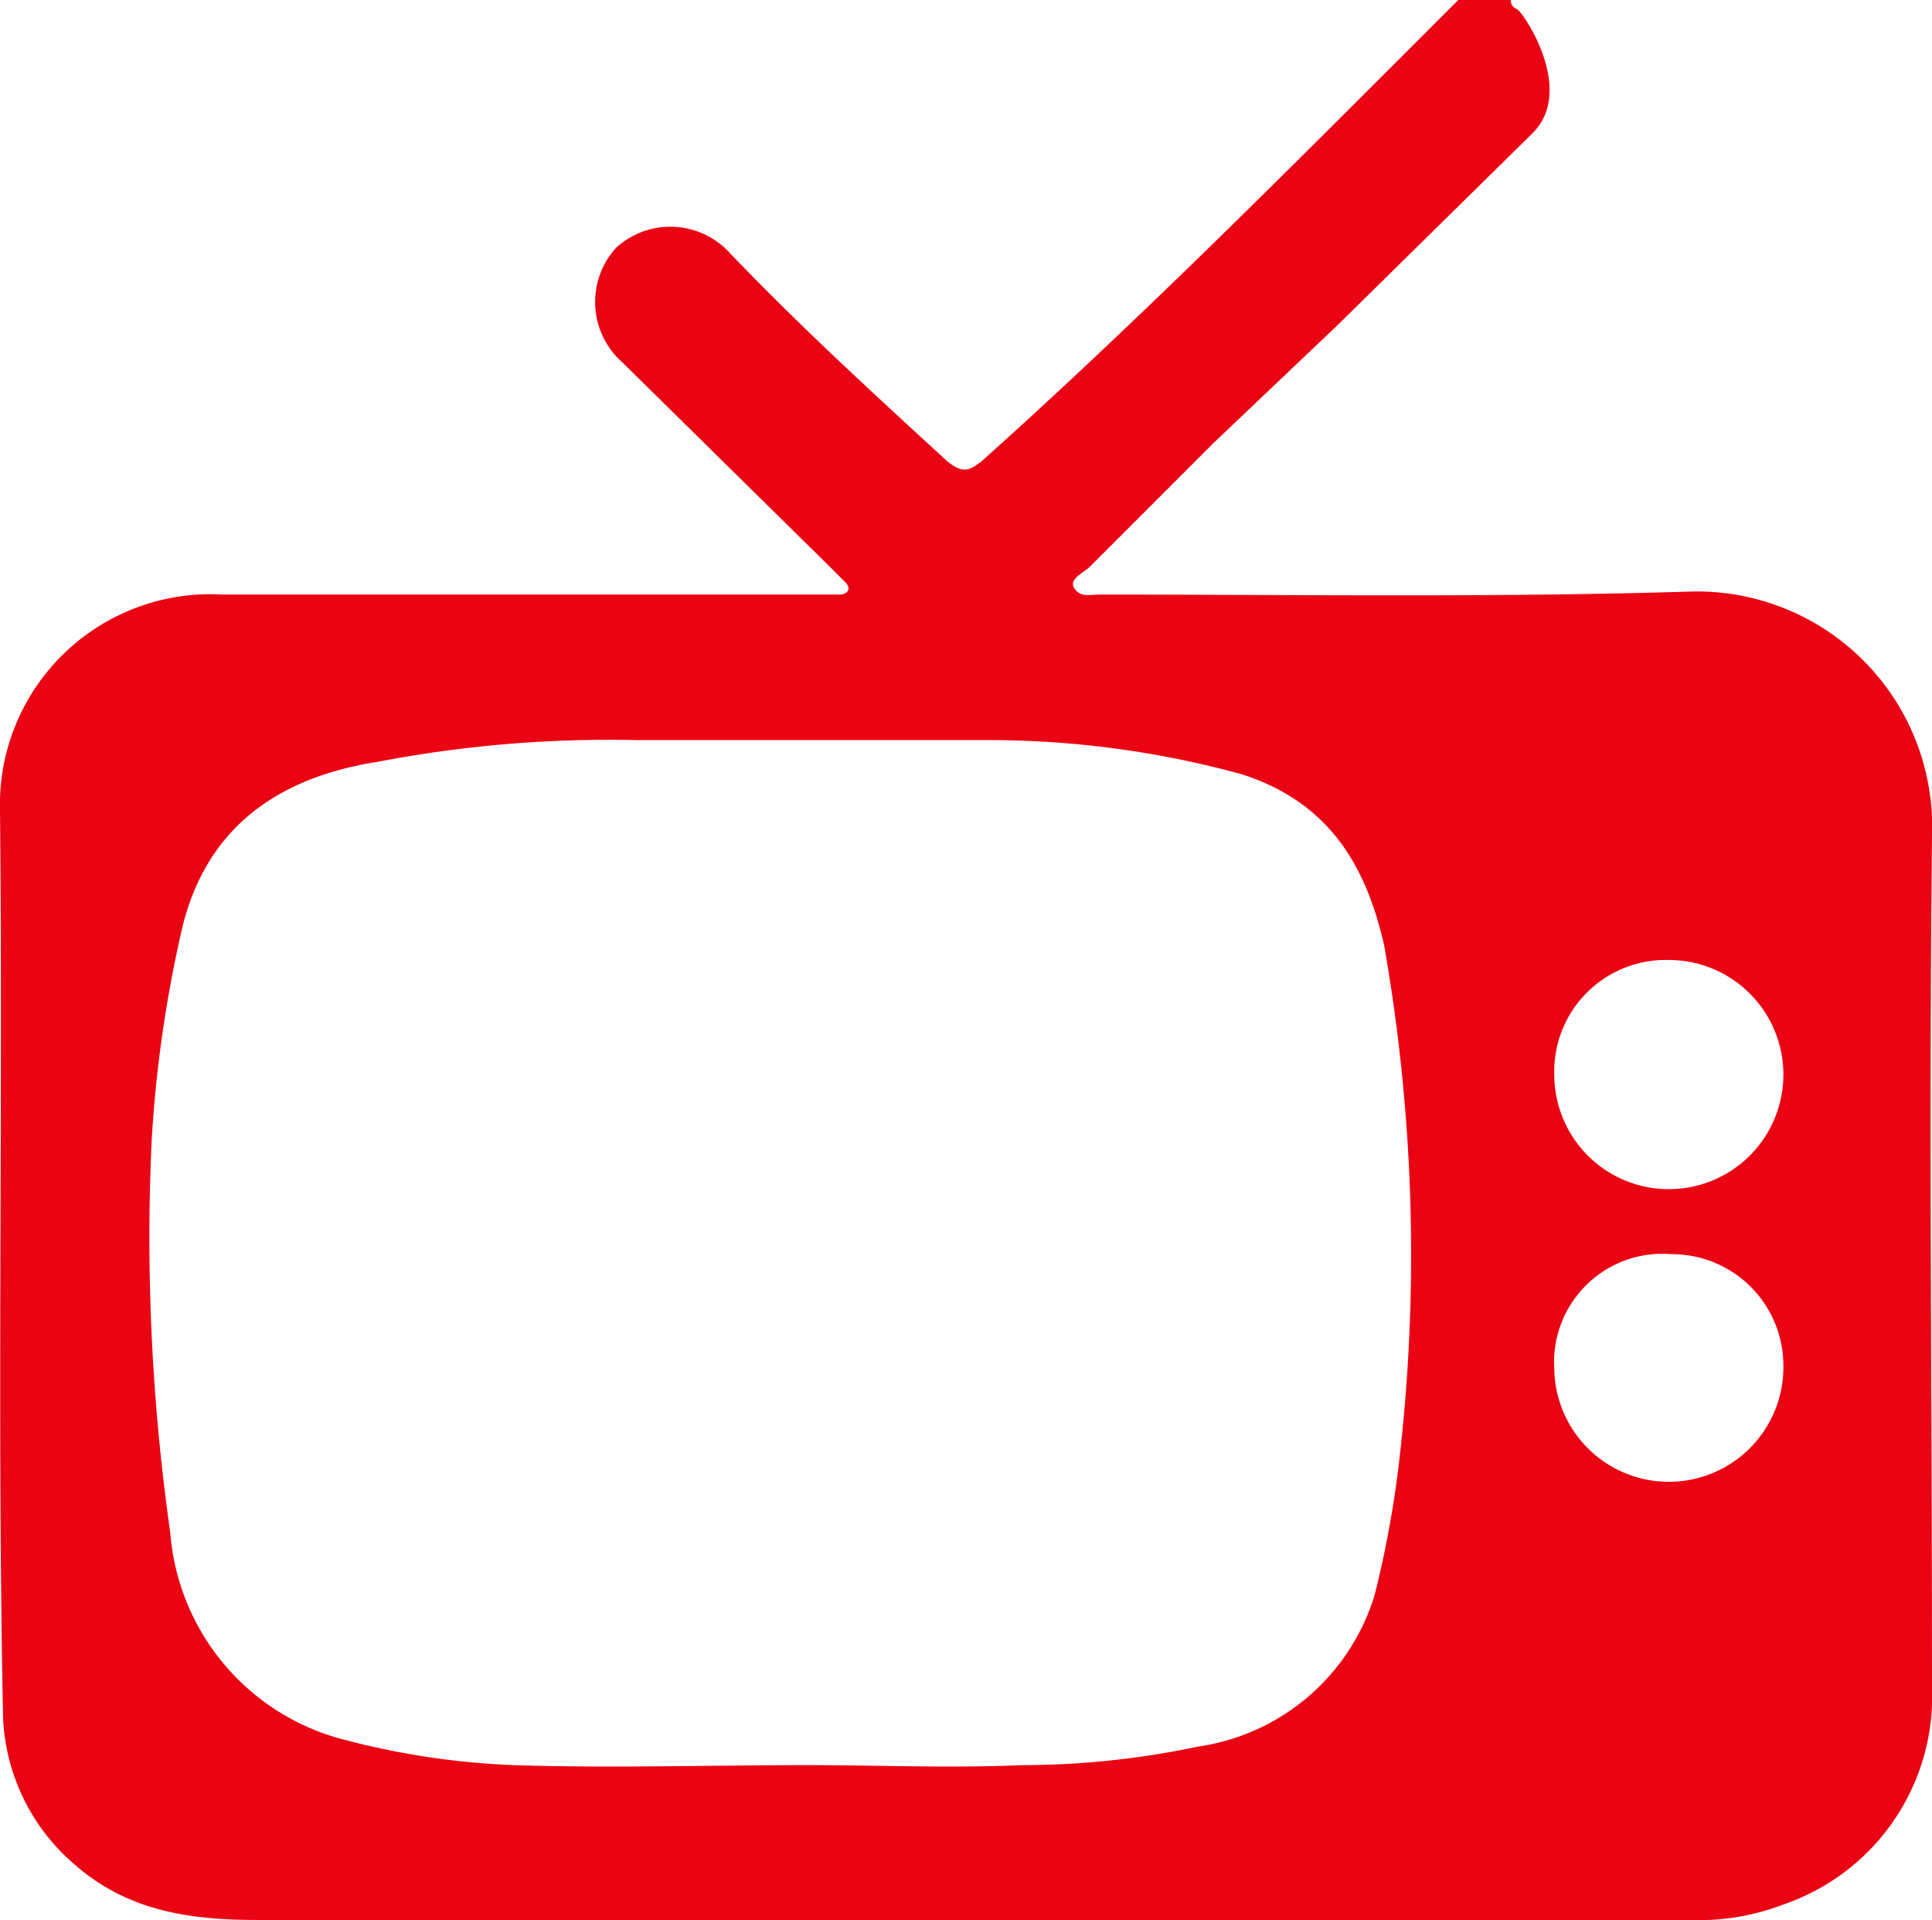 <svg xmlns="http://www.w3.org/2000/svg" viewBox="0 0 62.4 62">
  <g id="Layer_2" data-name="Layer 2">
    <g id="Layer_1-2" data-name="Layer 1">
      <path d="M48.8,0c0,.1,0,.2.2.3s1.9,2.6.5,4l-6.3,6.2-4,3.8-4,4c-.2.2-.7.4-.5.7s.5.2.8.2c6.4,0,12.8.1,19.2-.1A7.6,7.6,0,0,1,62.4,27c-.1,9.2,0,18.3,0,27.5a7.1,7.1,0,0,1-4.8,7,7.6,7.6,0,0,1-3,.5H8.3c-2.2,0-4.2-.3-5.9-1.8A6.6,6.6,0,0,1,.1,55.5C-.1,45.8.1,36,0,26.2a6.8,6.8,0,0,1,7.2-7H27.1c.3,0,.4-.2.2-.4l-.5-.5-6.7-6.6a2.6,2.6,0,0,1-.2-3.7,2.6,2.6,0,0,1,3.7.2c2.2,2.3,4.6,4.5,7,6.7.5.4.7.3,1.1,0,4.8-4.3,9.4-8.9,13.9-13.4L47.1,0ZM26.1,57h0c2.3,0,4.6.1,6.9,0a27.6,27.6,0,0,0,5.7-.6,7,7,0,0,0,5.7-4.9,33.9,33.9,0,0,0,.8-4.4,57.7,57.7,0,0,0-.5-16.6c-.6-2.6-1.8-4.6-4.6-5.5a30.9,30.9,0,0,0-8-1.1H20.6a39.7,39.7,0,0,0-8.4.7c-3.2.5-5.5,2.1-6.3,5.3a41,41,0,0,0-1,6.9,67.6,67.6,0,0,0,.6,12.7,7.5,7.5,0,0,0,5.7,6.7,25.2,25.2,0,0,0,5.4.8C19.7,57.1,22.9,57,26.1,57ZM53.9,31a3.6,3.6,0,0,0-3.7,3.7A3.7,3.7,0,1,0,53.9,31Zm.1,9.5a3.5,3.5,0,0,0-3.8,3.7,3.7,3.7,0,0,0,7.4-.1A3.6,3.6,0,0,0,54,40.5Z" style="fill: #ea0313"/>
    </g>
  </g>
</svg>
